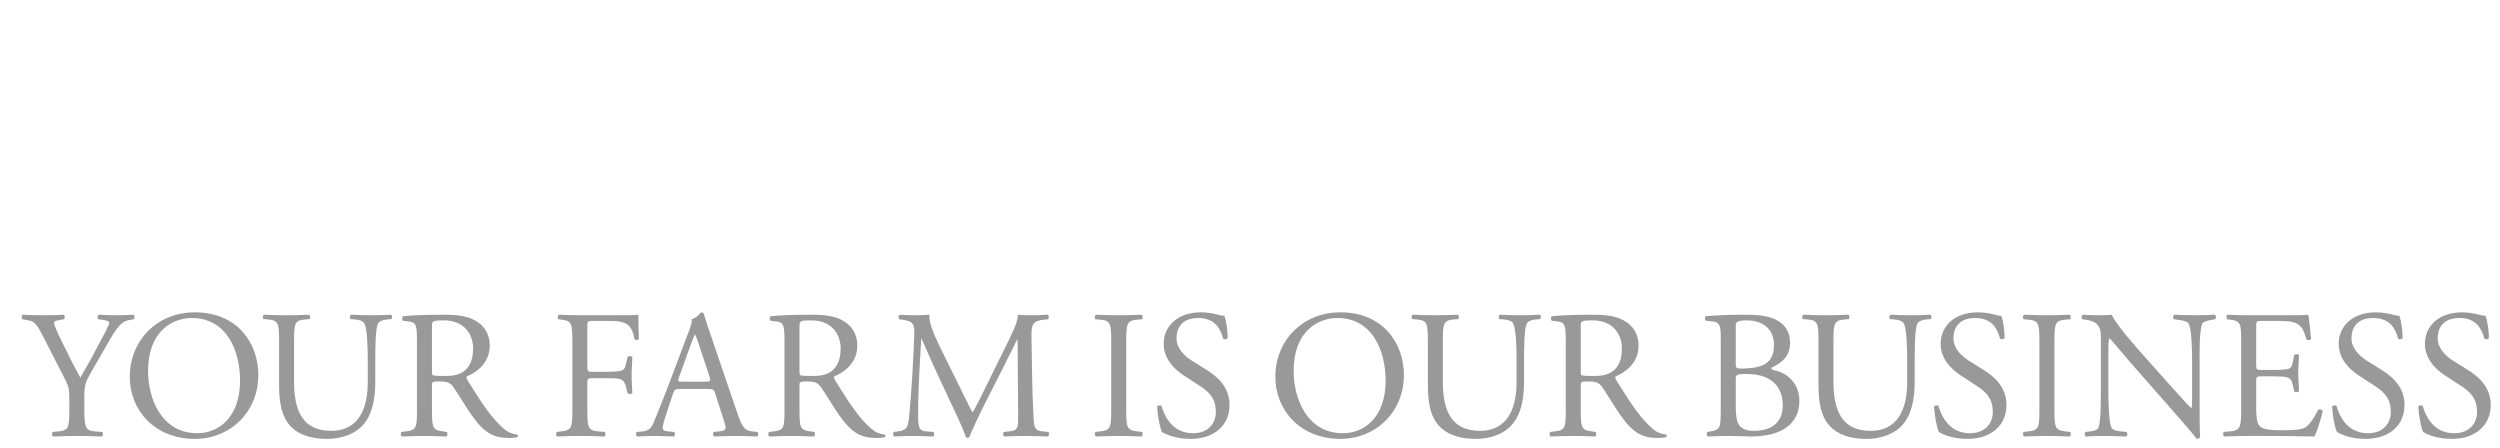 <?xml version="1.0" encoding="UTF-8"?>
<svg xmlns="http://www.w3.org/2000/svg" xmlns:xlink="http://www.w3.org/1999/xlink" viewBox="0 0 810 145.2">
  <defs>
    <style>
      .cls-1, .cls-2 {
        fill: #fff;
      }

      .cls-3 {
        fill: none;
      }

      .cls-4 {
        filter: url(#drop-shadow-1);
      }

      .cls-5 {
        fill: #9a9999;
      }

      .cls-2 {
        filter: url(#drop-shadow-2);
      }

      .cls-6 {
        filter: url(#drop-shadow-3);
      }
    </style>
    <filter id="drop-shadow-1" x="5" y="5" width="804.66" height="65.94" filterUnits="userSpaceOnUse">
      <feOffset dx="3" dy="3"/>
      <feGaussianBlur result="blur" stdDeviation=".5"/>
      <feFlood flood-color="#1d1d1b" flood-opacity="1"/>
      <feComposite in2="blur" operator="in"/>
      <feComposite in="SourceGraphic"/>
    </filter>
    <filter id="drop-shadow-2" x="5" y="81.253" width="804.66" height="7.207" filterUnits="userSpaceOnUse">
      <feOffset dx="3" dy="3"/>
      <feGaussianBlur result="blur-2" stdDeviation=".5"/>
      <feFlood flood-color="#1d1d1b" flood-opacity="1"/>
      <feComposite in2="blur-2" operator="in"/>
      <feComposite in="SourceGraphic"/>
    </filter>
    <filter id="drop-shadow-3" x="5" y="99.195" width="803.7" height="44.705" filterUnits="userSpaceOnUse">
      <feOffset dx="2" dy="2"/>
      <feGaussianBlur result="blur-3" stdDeviation=".5"/>
      <feFlood flood-color="#1d1d1b" flood-opacity="1"/>
      <feComposite in2="blur-3" operator="in"/>
      <feComposite in="SourceGraphic"/>
    </filter>
  </defs>
  <g id="Outline">
    <rect class="cls-3" width="810" height="145.2"/>
  </g>
  <g id="Conant_Farming" data-name="Conant Farming" class="cls-4">
    <path class="cls-1" d="M57.777,8.058c0,1.573.262,8.563,1.048,13.631-.35,1.048-2.709,1.398-3.321.611-2.359-8.126-7.951-12.495-16.427-12.495-9.699,0-20.097,8.301-20.097,25.69s10.048,26.738,20.534,26.738c10.573,0,15.466-7.602,17.825-13.544.699-.699,2.796-.437,3.321.611-.612,6.466-2.097,11.709-3.321,13.718-4.719,1.311-10.922,3.233-17.738,3.233-8.563,0-17.301-2.01-23.505-6.641-6.292-4.806-11.097-12.059-11.097-22.894,0-10.66,4.543-18.175,10.573-23.155,6.204-5.156,15.117-7.777,24.204-7.777,8.912,0,15.379,2.097,18,2.272Z"/>
    <path class="cls-1" d="M127.025,35.758c0,19.049-12.757,30.495-31.544,30.495-17.564,0-30.321-11.534-30.321-29.797,0-17.301,12.932-30.67,31.195-30.67,18.175,0,30.67,12.233,30.67,29.971ZM95.656,9.806c-10.748,0-16.515,10.049-16.515,24.641,0,10.66,3.758,27.787,18.001,27.787,11.446,0,15.903-11.185,15.903-25.34,0-14.942-6.553-27.088-17.388-27.088Z"/>
    <path class="cls-1" d="M184.476,50c0,5.68,0,11.185.175,14.068-.612,1.048-3.058,2.009-5.156,2.009-.087,0-2.971-4.456-7.077-9.524l-20.185-24.99c-5.068-6.204-7.951-9.874-9.524-11.185-.437.874-.437,2.359-.437,5.592v16.952c0,7.078.35,13.631,1.311,15.99.787,1.835,2.796,2.446,5.068,2.796l2.446.35c.699.699.524,2.534,0,3.058-4.719-.175-8.214-.262-11.709-.262-3.233,0-6.466.087-9.787.262-.524-.524-.699-2.359,0-3.058l1.485-.262c2.36-.437,4.107-1.048,4.806-2.884.961-2.359,1.223-8.912,1.223-15.99v-22.194c0-4.806-.087-6.204-.611-7.427-.699-1.485-1.923-2.534-4.981-2.971l-2.446-.35c-.612-.699-.524-2.796.35-3.058,4.107.174,8.476.262,12.058.262,2.971,0,5.505-.087,7.34-.262.874,3.932,6.553,10.573,14.417,19.923l7.341,8.651c3.844,4.544,6.378,7.602,8.388,9.612.349-.874.349-2.359.349-3.932v-12.058c0-7.078-.349-13.632-1.31-15.991-.787-1.835-2.709-2.446-5.068-2.796l-2.359-.35c-.699-.699-.524-2.534,0-3.058,4.718.174,8.126.262,11.708.262,3.233,0,6.379-.087,9.787-.262.524.524.699,2.36,0,3.058l-1.573.262c-2.272.35-3.931,1.048-4.718,2.884-.962,2.359-1.31,8.913-1.31,15.991v20.884Z"/>
    <path class="cls-1" d="M211.325,45.107c-2.097,0-2.359.087-2.884,1.748l-3.232,10.136c-.524,1.747-.612,2.446-.612,3.145,0,.524.699,1.049,3.146,1.485l2.621.437c.524.612.698,2.621-.175,3.058-3.058-.175-6.554-.175-10.224-.262-2.971,0-4.98.262-8.999.262-.962-.524-.874-2.359-.262-3.058l2.359-.262c2.097-.262,3.845-.961,5.33-4.369,1.485-3.495,3.058-7.689,5.417-13.981l7.864-21.32c2.01-5.505,3.67-8.563,3.408-11.098,4.195-.961,7.427-5.243,7.602-5.243,1.136,0,1.661.437,2.01,1.748.698,2.534,1.747,5.767,3.931,11.971l11.884,34.253c1.835,5.243,2.621,7.253,5.855,7.777l3.321.524c.523.437.698,2.534-.087,3.058-4.195-.175-8.913-.262-13.457-.262-4.369,0-7.777.087-11.795.262-.962-.524-1.136-2.359-.175-3.058l2.796-.437c2.009-.349,2.359-.961,2.359-1.485,0-.611-.612-2.709-1.66-5.941l-2.36-7.515c-.436-1.398-1.135-1.573-4.194-1.573h-9.787ZM220.675,40.476c2.009,0,2.446-.262,1.747-2.534l-2.272-7.078c-1.223-3.757-2.359-7.339-3.146-9.175-.873,1.923-2.272,5.592-3.582,9.612l-2.185,6.553c-.786,2.36-.349,2.621,1.836,2.621h7.602Z"/>
    <path class="cls-1" d="M310.569,50c0,5.68,0,11.185.175,14.068-.612,1.048-3.058,2.009-5.156,2.009-.087,0-2.971-4.456-7.077-9.524l-20.185-24.99c-5.068-6.204-7.951-9.874-9.524-11.185-.437.874-.437,2.359-.437,5.592v16.952c0,7.078.35,13.631,1.31,15.99.787,1.835,2.796,2.446,5.068,2.796l2.448.35c.698.699.523,2.534,0,3.058-4.719-.175-8.214-.262-11.709-.262-3.233,0-6.466.087-9.787.262-.524-.524-.699-2.359,0-3.058l1.486-.262c2.359-.437,4.106-1.048,4.806-2.884.962-2.359,1.224-8.912,1.224-15.99v-22.194c0-4.806-.087-6.204-.612-7.427-.699-1.485-1.923-2.534-4.98-2.971l-2.448-.35c-.611-.699-.523-2.796.35-3.058,4.107.174,8.476.262,12.059.262,2.971,0,5.505-.087,7.339-.262.874,3.932,6.554,10.573,14.418,19.923l7.341,8.651c3.844,4.544,6.378,7.602,8.388,9.612.349-.874.349-2.359.349-3.932v-12.058c0-7.078-.349-13.632-1.31-15.991-.787-1.835-2.709-2.446-5.068-2.796l-2.359-.35c-.699-.699-.524-2.534,0-3.058,4.718.174,8.126.262,11.708.262,3.233,0,6.379-.087,9.787-.262.524.524.699,2.36,0,3.058l-1.573.262c-2.272.35-3.931,1.048-4.718,2.884-.962,2.359-1.31,8.913-1.31,15.991v20.884Z"/>
    <path class="cls-1" d="M343.307,13.738c0-2.097,0-2.534-2.097-2.534h-5.417c-6.379,0-8.214,3.495-10.835,9.874-1.049.524-2.709.35-3.233-.786,1.835-6.029,2.272-11.447,2.884-14.855.35-.262.786-.437,1.223-.437s.874.087,1.224.35c.437,1.485.699,1.835,7.339,1.835h32.506c5.767,0,7.077-.087,7.864-1.922.35-.175.612-.262,1.135-.262.524,0,1.136.35,1.311.611-.874,2.971-1.486,10.049-1.311,15.03-.436.786-2.796.961-3.232.262-1.486-5.592-2.71-9.699-9.263-9.699h-5.243c-2.098,0-2.359.262-2.359,2.534v38.534c0,8.126.523,8.825,4.456,9.349l3.495.437c.611.524.611,2.534,0,3.058-5.68-.175-10.049-.262-13.981-.262-4.195,0-8.738.087-14.855.262-.699-.524-.699-2.534,0-3.058l3.932-.437c3.931-.437,4.456-1.223,4.456-9.349V13.738Z"/>
    <path class="cls-1" d="M420.811,30.602c0,2.36.087,2.622,2.446,2.622h6.729c4.631,0,5.592-.612,6.465-4.894l.437-2.097c.612-.787,2.796-.699,3.321.087-.175,2.796-.262,6.029-.262,9.349,0,3.233.087,6.466.262,9.087-.524.787-2.709.874-3.321.087l-.437-2.097c-.873-4.194-1.835-4.894-6.465-4.894h-6.729c-2.359,0-2.446.262-2.446,2.621v11.796c0,8.126.524,8.825,4.456,9.349l3.233.437c.612.524.612,2.534,0,3.058-5.417-.175-9.699-.262-13.893-.262-4.019,0-8.388.087-13.631.262-.699-.524-.699-2.534,0-3.058l2.884-.437c3.932-.611,4.456-1.223,4.456-9.349V19.767c0-8.126-.523-8.912-4.456-9.524l-1.747-.262c-.787-.524-.787-2.709.175-3.058,3.757.175,8.126.262,12.32.262h18.35c5.592,0,10.573-.087,11.795-.262,0,1.485,0,7.777.175,13.632-.35.961-2.272,1.048-3.32.349-.962-3.582-1.661-5.679-2.535-6.816-1.485-1.835-4.106-2.884-8.563-2.884h-6.815c-2.884,0-2.884.175-2.884,3.583v15.815Z"/>
    <path class="cls-1" d="M462.096,45.107c-2.097,0-2.359.087-2.884,1.748l-3.232,10.136c-.524,1.747-.612,2.446-.612,3.145,0,.524.699,1.049,3.146,1.485l2.621.437c.524.612.698,2.621-.175,3.058-3.058-.175-6.554-.175-10.224-.262-2.97,0-4.98.262-8.999.262-.962-.524-.874-2.359-.262-3.058l2.359-.262c2.097-.262,3.845-.961,5.33-4.369,1.485-3.495,3.058-7.689,5.417-13.981l7.864-21.32c2.01-5.505,3.67-8.563,3.408-11.098,4.195-.961,7.427-5.243,7.602-5.243,1.136,0,1.661.437,2.01,1.748.698,2.534,1.747,5.767,3.931,11.971l11.884,34.253c1.835,5.243,2.621,7.253,5.855,7.777l3.321.524c.523.437.698,2.534-.087,3.058-4.195-.175-8.913-.262-13.457-.262-4.369,0-7.777.087-11.795.262-.962-.524-1.136-2.359-.175-3.058l2.796-.437c2.009-.349,2.359-.961,2.359-1.485,0-.611-.612-2.709-1.66-5.941l-2.36-7.515c-.436-1.398-1.135-1.573-4.194-1.573h-9.787ZM471.446,40.476c2.009,0,2.446-.262,1.747-2.534l-2.272-7.078c-1.223-3.757-2.359-7.339-3.146-9.175-.873,1.923-2.272,5.592-3.582,9.612l-2.185,6.553c-.786,2.36-.349,2.621,1.836,2.621h7.602Z"/>
    <path class="cls-1" d="M511.193,21.34c0-8.738-.174-9.699-3.844-10.224l-2.359-.349c-.874-.437-.874-2.621.175-3.058,6.553-.437,13.369-.787,21.67-.787,7.427,0,13.806,1.136,17.126,3.146,5.068,2.971,7.689,7.34,7.689,12.932,0,7.777-5.243,11.097-9.263,13.107-.873.437-.873.961-.437,1.922,5.767,11.709,9.35,18.262,13.545,21.845,2.272,1.835,4.543,2.359,5.855,2.446.786.437.786,1.748.349,2.272-1.398.612-4.194.787-6.902.787-8.039,0-13.107-2.884-16.952-9.175-2.796-4.631-4.806-8.912-6.816-13.544-1.048-2.359-2.446-3.058-4.631-3.058-3.058,0-3.233.175-3.233,1.923v10.747c0,8.039.524,8.651,4.457,9.349l2.359.437c.611.437.611,2.534,0,3.058-4.632-.175-8.651-.262-12.845-.262-4.369,0-8.214.087-12.757.262-.699-.524-.699-2.621,0-3.058l2.359-.437c3.932-.699,4.456-1.311,4.456-9.349v-30.932ZM523.164,32.437c0,3.058.262,3.321,5.417,3.321,3.146,0,4.98-.787,6.641-2.446,1.485-1.485,3.146-4.282,3.146-9.437,0-7.864-4.632-12.932-11.447-12.932-3.583,0-3.758.262-3.758,4.456v17.039Z"/>
    <path class="cls-1" d="M568.493,9.98c-.699-.699-.699-2.796.262-3.058,2.971.174,6.728.262,11.01.262,2.884,0,5.417,0,8.563-.262,0,5.418,3.058,10.748,6.902,18.962l5.767,12.32c.787,1.748,3.495,6.728,4.719,8.913,1.135-2.097,2.534-4.806,4.893-9.961l4.456-9.612c4.195-9,6.117-13.107,8.039-20.621,4.02.349,6.729.262,9.35.262,2.884,0,6.903-.087,10.048-.262.962.524.962,2.185.262,3.058l-2.534.437c-3.582.611-5.33,1.66-5.33,6.291,0,18.001.175,27.437.699,38.447.175,4.019.524,6.117,3.932,6.553l2.796.35c.698.699.698,2.709-.175,3.058-4.02-.175-7.778-.262-12.059-.262-3.932,0-8.738.087-12.932.262-1.049-.437-1.136-2.446-.262-3.058l2.621-.35c4.019-.524,4.019-1.573,4.019-6.903l-.175-22.719v-9.961h-.175c-6.465,13.981-13.456,28.573-19.223,43.34-.437.349-1.048.611-1.747.611-.787,0-1.747-.175-2.272-.524-3.408-10.835-13.806-32.069-18.7-43.428h-.175c-.349,5.679-.523,9.087-.611,13.631-.087,5.68-.175,14.417-.175,19.66,0,4.369.524,5.592,4.019,6.116l3.408.524c.699.612.524,2.621-.175,3.058-3.233-.175-6.99-.262-10.31-.262-2.796,0-6.379.087-9.874.262-1.135-.35-1.135-2.621-.35-3.058l1.573-.262c4.456-.786,4.718-1.311,5.243-6.728.437-4.282.874-11.883,1.399-20.185.349-5.854.611-12.932.611-17.65,0-4.98-1.922-6.291-5.417-6.903l-1.922-.35Z"/>
    <path class="cls-1" d="M668.324,52.097c0,8.214.524,8.825,4.543,9.524l2.446.437c.699.524.612,2.534-.087,3.058-4.718-.175-8.999-.262-13.107-.262-4.194,0-8.563.087-13.281.262-.699-.524-.699-2.534,0-3.058l2.446-.437c4.02-.699,4.543-1.311,4.543-9.524V19.942c0-8.214-.523-8.825-4.543-9.524l-2.446-.437c-.699-.524-.699-2.534,0-3.058,4.718.174,9.088.262,13.281.262,4.107,0,8.476-.087,13.194-.262.699.524.699,2.534,0,3.058l-2.446.437c-4.019.699-4.543,1.311-4.543,9.524v32.156Z"/>
    <path class="cls-1" d="M736.26,50c0,5.68,0,11.185.175,14.068-.612,1.048-3.058,2.009-5.156,2.009-.087,0-2.971-4.456-7.077-9.524l-20.185-24.99c-5.068-6.204-7.951-9.874-9.524-11.185-.437.874-.437,2.359-.437,5.592v16.952c0,7.078.35,13.631,1.31,15.99.787,1.835,2.796,2.446,5.068,2.796l2.448.35c.698.699.523,2.534,0,3.058-4.719-.175-8.215-.262-11.709-.262-3.233,0-6.466.087-9.787.262-.524-.524-.698-2.359,0-3.058l1.486-.262c2.359-.437,4.106-1.048,4.806-2.884.962-2.359,1.224-8.912,1.224-15.99v-22.194c0-4.806-.087-6.204-.612-7.427-.699-1.485-1.923-2.534-4.98-2.971l-2.448-.35c-.611-.699-.523-2.796.35-3.058,4.107.174,8.476.262,12.059.262,2.971,0,5.505-.087,7.339-.262.874,3.932,6.554,10.573,14.418,19.923l7.341,8.651c3.844,4.544,6.378,7.602,8.388,9.612.349-.874.349-2.359.349-3.932v-12.058c0-7.078-.349-13.632-1.31-15.991-.787-1.835-2.709-2.446-5.068-2.796l-2.359-.35c-.699-.699-.524-2.534,0-3.058,4.718.174,8.126.262,11.708.262,3.233,0,6.379-.087,9.787-.262.524.524.699,2.36,0,3.058l-1.573.262c-2.272.35-3.931,1.048-4.718,2.884-.96,2.359-1.31,8.913-1.31,15.991v20.884Z"/>
    <path class="cls-1" d="M799.32,54.981c0,3.67.175,5.417,1.836,5.767.349.35.262,1.835-.262,2.097-1.486.262-3.758.524-6.117,1.311-3.058.962-10.573,2.097-15.467,2.097-5.941,0-11.01-.612-17.213-3.058-10.224-4.107-17.214-13.806-17.214-26.388,0-10.922,4.893-20.534,15.378-26.388,5.942-3.233,13.02-4.631,20.447-4.631,9.699,0,14.505,2.097,17.301,2.097.262,2.621.35,8.738,1.223,14.068-.35.961-2.709,1.048-3.321.175-2.795-8.214-8.301-12.321-16.427-12.321-13.893,0-20.621,11.534-20.621,25.34,0,12.495,4.281,19.923,9.961,23.767,4.195,2.796,8.738,3.321,11.971,3.321,4.98,0,6.029-.961,6.029-6.641v-5.505c0-4.719-.524-5.243-4.719-5.855l-3.844-.524c-.962-.524-.962-2.534,0-3.058,6.204.175,10.485.262,14.767.262,4.194,0,8.475-.087,11.446-.262.699.524.699,2.534,0,3.058l-2.009.35c-2.621.437-3.146,1.311-3.146,6.029v4.893Z"/>
  </g>
  <g id="Line">
    <rect id="Rectangle_Spacer" data-name="Rectangle Spacer" class="cls-2" x="5" y="81.253" width="800" height="2.5"/>
  </g>
  <g id="Business" class="cls-6">
    <g>
      <path class="cls-5" d="M25.32,130.245c0,6.34.356,7.288,3.556,7.525l2.251.178c.356.355.237,1.303-.118,1.481-3.674-.119-5.689-.178-8.059-.178-2.489,0-4.622.059-7.763.178-.355-.178-.474-1.126-.119-1.481l1.837-.178c3.437-.356,3.555-1.185,3.555-7.525v-3.022c0-3.259-.178-4.029-1.896-7.347l-6.992-13.629c-2.015-3.911-2.903-4.207-4.681-4.504l-1.659-.296c-.356-.415-.297-1.244.119-1.482,1.896.119,4.029.178,6.873.178,2.725,0,4.859-.06,6.34-.178.533.178.533,1.126.178,1.482l-.77.119c-2.074.296-2.488.593-2.488,1.066,0,.593,1.541,3.97,1.837,4.563,2.193,4.385,4.385,9.066,6.696,13.154,1.837-3.14,3.792-6.577,5.57-10.014,1.659-3.081,3.852-7.11,3.852-7.822,0-.355-1.067-.77-2.489-.948l-1.066-.119c-.415-.415-.356-1.244.119-1.482,2.133.119,3.851.178,5.688.178,1.837,0,3.496-.06,5.51-.178.474.297.533,1.126.119,1.482l-1.659.296c-3.081.534-4.859,4.266-7.822,9.362l-3.733,6.459c-2.607,4.504-2.785,5.037-2.785,9.599v3.082Z"/>
      <path class="cls-5" d="M40.044,120.113c0-11.851,8.888-20.917,21.094-20.917,13.688,0,20.561,9.895,20.561,20.324,0,11.97-9.125,20.68-20.561,20.68-13.154,0-21.094-9.422-21.094-20.087ZM75.774,121.357c0-9.777-4.325-20.324-15.643-20.324-6.162,0-14.162,4.207-14.162,17.184,0,8.769,4.266,20.146,15.94,20.146,7.11,0,13.865-5.333,13.865-17.006Z"/>
      <path class="cls-5" d="M117.159,115.016c0-3.674-.119-10.488-1.126-12.266-.415-.711-1.482-1.126-2.963-1.244l-1.481-.119c-.356-.415-.237-1.185.119-1.422,2.251.119,4.444.178,6.755.178,2.489,0,4.088-.06,6.222-.178.474.297.415,1.067.119,1.422l-1.422.119c-1.482.119-2.607.652-2.963,1.422-.829,1.955-.829,8.769-.829,12.088v6.696c0,5.155-.83,10.607-4.148,14.162-2.548,2.785-6.933,4.326-11.318,4.326-4.088,0-8.177-.771-11.08-3.259-3.141-2.607-4.622-6.933-4.622-13.984v-13.984c0-6.162-.119-7.169-3.555-7.466l-1.482-.119c-.355-.237-.237-1.244.119-1.422,2.963.119,4.978.178,7.347.178,2.43,0,4.385-.06,7.288-.178.356.178.474,1.185.119,1.422l-1.422.119c-3.437.297-3.555,1.304-3.555,7.466v12.799c0,9.54,2.963,15.821,12.029,15.821,8.592,0,11.851-6.755,11.851-15.762v-6.814Z"/>
      <path class="cls-5" d="M133.097,109.091c0-5.629-.178-6.636-2.607-6.932l-1.896-.237c-.415-.297-.415-1.244.06-1.482,3.318-.296,7.407-.474,13.213-.474,3.674,0,7.17.297,9.896,1.778,2.844,1.482,4.918,4.148,4.918,8.296,0,5.629-4.445,8.71-7.407,9.895-.296.356,0,.948.296,1.422,4.741,7.644,7.881,12.384,11.911,15.762,1.007.889,2.488,1.541,4.088,1.659.296.119.356.593.059.83-.533.178-1.481.296-2.607.296-5.037,0-8.059-1.482-12.266-7.466-1.541-2.192-3.97-6.281-5.807-8.948-.889-1.303-1.837-1.896-4.207-1.896-2.666,0-2.785.06-2.785,1.304v7.466c0,6.222.119,6.933,3.556,7.407l1.244.178c.356.296.237,1.303-.119,1.481-2.666-.119-4.681-.178-7.051-.178-2.489,0-4.622.059-7.407.178-.356-.178-.474-1.066-.119-1.481l1.482-.178c3.437-.415,3.555-1.185,3.555-7.407v-21.273ZM137.955,117.564c0,1.067,0,1.719.178,1.956.178.178,1.066.296,4.088.296,2.133,0,4.385-.237,6.103-1.541,1.6-1.244,2.963-3.318,2.963-7.347,0-4.681-2.903-9.125-9.481-9.125-3.674,0-3.852.237-3.852,1.896v13.865Z"/>
    </g>
    <g>
      <path class="cls-5" d="M188.299,116.853c0,1.6.178,1.6,1.956,1.6h4.029c2.429,0,4.325-.118,5.037-.355.652-.237,1.126-.534,1.481-2.074l.534-2.37c.296-.356,1.303-.356,1.541-.001,0,1.422-.237,3.793-.237,5.985,0,2.133.237,4.385.237,5.747-.237.356-1.126.356-1.541,0l-.593-2.311c-.296-1.066-.77-1.896-1.896-2.252-.83-.237-2.311-.296-4.563-.296h-4.029c-1.778,0-1.956.059-1.956,1.6v8.236c0,6.222.119,7.11,3.615,7.407l2.015.178c.356.237.237,1.303-.119,1.481-3.496-.119-5.511-.178-7.881-.178-2.607,0-4.622.059-7.407.178-.356-.178-.474-1.126-.119-1.481l1.482-.178c3.437-.415,3.555-1.185,3.555-7.407v-21.332c0-6.222-.119-7.051-3.555-7.466l-.948-.119c-.355-.237-.237-1.303.119-1.482,2.489.119,4.504.178,6.874.178h10.903c3.792,0,7.229,0,7.999-.178,0,2.726.06,5.57.178,7.822-.178.356-1.007.533-1.422.178-.474-2.666-1.185-4.859-4.147-5.629-1.304-.356-3.259-.356-5.748-.356h-3.615c-1.778,0-1.778.119-1.778,2.37v12.503Z"/>
      <path class="cls-5" d="M229.717,125.504c-.415-1.303-.652-1.481-2.429-1.481h-8.948c-1.482,0-1.837.178-2.252,1.422l-2.074,6.222c-.889,2.666-1.304,4.266-1.304,4.918,0,.711.297,1.066,1.719,1.185l1.955.178c.415.296.415,1.244-.119,1.481-1.541-.119-3.377-.119-6.162-.178-1.956,0-4.089.119-5.688.178-.356-.237-.474-1.185-.119-1.481l1.955-.178c1.422-.119,2.726-.77,3.555-2.903,1.067-2.725,2.726-6.577,5.215-13.213l6.044-15.999c.83-2.133,1.185-3.259,1.007-4.207,1.422-.415,2.43-1.482,3.082-2.252.356,0,.77.119.889.533.77,2.607,1.718,5.333,2.607,7.94l8.118,23.821c1.718,5.096,2.488,5.985,5.036,6.281l1.6.178c.415.296.296,1.244,0,1.481-2.429-.119-4.504-.178-7.17-.178-2.844,0-5.096.119-6.814.178-.474-.237-.533-1.185-.118-1.481l1.718-.178c1.244-.119,2.074-.474,2.074-1.066,0-.652-.297-1.719-.771-3.141l-2.607-8.059ZM217.985,120.231c-.474,1.362-.415,1.422,1.244,1.422h7.288c1.719,0,1.837-.237,1.304-1.837l-3.2-9.658c-.474-1.422-1.007-3.022-1.362-3.733h-.119c-.178.297-.77,1.719-1.422,3.496l-3.733,10.311Z"/>
      <path class="cls-5" d="M252.175,109.091c0-5.629-.178-6.636-2.607-6.932l-1.896-.237c-.415-.297-.415-1.244.06-1.482,3.318-.296,7.407-.474,13.214-.474,3.673,0,7.169.297,9.895,1.778,2.844,1.482,4.918,4.148,4.918,8.296,0,5.629-4.443,8.71-7.407,9.895-.296.356,0,.948.296,1.422,4.741,7.644,7.881,12.384,11.91,15.762,1.007.889,2.489,1.541,4.088,1.659.297.119.356.593.06.83-.533.178-1.482.296-2.608.296-5.037,0-8.059-1.482-12.265-7.466-1.541-2.192-3.97-6.281-5.807-8.948-.889-1.303-1.837-1.896-4.207-1.896-2.666,0-2.785.06-2.785,1.304v7.466c0,6.222.119,6.933,3.555,7.407l1.244.178c.356.296.237,1.303-.118,1.481-2.667-.119-4.682-.178-7.051-.178-2.489,0-4.622.059-7.407.178-.356-.178-.474-1.066-.119-1.481l1.482-.178c3.437-.415,3.555-1.185,3.555-7.407v-21.273ZM257.033,117.564c0,1.067,0,1.719.178,1.956.178.178,1.066.296,4.088.296,2.134,0,4.384-.237,6.103-1.541,1.601-1.244,2.963-3.318,2.963-7.347,0-4.681-2.904-9.125-9.481-9.125-3.673,0-3.851.237-3.851,1.896v13.865Z"/>
      <path class="cls-5" d="M308.972,123.431c1.363,2.785,2.667,5.51,4.088,8.118h.119c1.6-2.785,3.081-5.866,4.563-8.888l5.57-11.318c2.666-5.392,4.384-8.651,4.504-11.377,2.015.178,3.259.178,4.443.178,1.482,0,3.437-.06,5.274-.178.356.237.356,1.244.059,1.482l-1.244.119c-3.732.356-4.206,1.482-4.147,5.629.119,6.281.178,17.243.652,25.776.177,2.963.118,4.563,2.903,4.8l1.897.178c.355.355.296,1.244-.119,1.481-2.429-.119-4.859-.178-6.992-.178-2.074,0-4.74.059-7.169.178-.415-.296-.474-1.126-.118-1.481l1.718-.178c2.904-.296,2.904-1.244,2.904-5.037l-.178-24.709h-.118c-.415.652-2.667,5.392-3.851,7.703l-5.274,10.37c-2.667,5.214-5.333,10.784-6.4,13.51-.118.178-.355.237-.592.237-.118,0-.415-.06-.533-.237-1.007-3.141-3.851-8.948-5.215-11.851l-5.333-11.436c-1.244-2.726-2.489-5.807-3.792-8.533h-.118c-.237,3.674-.415,7.11-.593,10.548-.177,3.614-.414,8.888-.414,13.925,0,4.384.355,5.333,2.666,5.51l2.252.178c.415.355.356,1.303-.059,1.481-2.015-.119-4.325-.178-6.577-.178-1.897,0-4.029.059-6.044.178-.355-.296-.474-1.185-.118-1.481l1.303-.178c2.489-.356,3.318-.711,3.673-4.859.356-3.911.652-7.17,1.007-13.036.296-4.918.533-9.955.652-13.214.118-3.733-.356-4.622-3.97-5.096l-.948-.119c-.296-.356-.237-1.244.237-1.482,1.778.119,3.2.178,4.682.178,1.362,0,2.963,0,4.918-.178-.237,2.311,1.244,5.985,3.081,9.777l6.755,13.688Z"/>
    </g>
    <g>
      <path class="cls-5" d="M358.036,109.15c0-6.281-.118-7.288-3.614-7.585l-1.482-.119c-.356-.237-.237-1.303.118-1.482,2.963.119,4.978.178,7.467.178,2.37,0,4.384-.06,7.347-.178.355.178.474,1.244.118,1.482l-1.48.119c-3.496.296-3.615,1.303-3.615,7.585v21.095c0,6.281.119,7.11,3.615,7.525l1.48.178c.356.237.237,1.303-.118,1.481-2.963-.119-4.978-.178-7.347-.178-2.489,0-4.504.059-7.467.178-.355-.178-.474-1.126-.118-1.481l1.482-.178c3.496-.415,3.614-1.244,3.614-7.525v-21.095Z"/>
      <path class="cls-5" d="M383.752,140.2c-4.978,0-8.119-1.541-9.244-2.193-.711-1.303-1.482-5.51-1.6-8.295.296-.415,1.184-.534,1.421-.178.889,3.022,3.318,8.829,10.192,8.829,4.977,0,7.407-3.259,7.407-6.814,0-2.607-.533-5.511-4.859-8.296l-5.63-3.674c-2.962-1.955-6.399-5.333-6.399-10.191,0-5.629,4.384-10.192,12.088-10.192,1.837,0,3.97.356,5.511.77.77.237,1.6.356,2.074.356.533,1.422,1.066,4.741,1.066,7.229-.237.356-1.185.533-1.482.178-.77-2.844-2.37-6.696-8.059-6.696-5.807,0-7.051,3.851-7.051,6.577,0,3.437,2.845,5.926,5.037,7.288l4.741,2.963c3.733,2.311,7.407,5.747,7.407,11.377,0,6.518-4.918,10.962-12.62,10.962Z"/>
    </g>
    <g>
      <path class="cls-5" d="M411.212,120.113c0-11.851,8.888-20.917,21.094-20.917,13.688,0,20.562,9.895,20.562,20.324,0,11.97-9.126,20.68-20.562,20.68-13.154,0-21.094-9.422-21.094-20.087ZM446.943,121.357c0-9.777-4.325-20.324-15.643-20.324-6.162,0-14.162,4.207-14.162,17.184,0,8.769,4.266,20.146,15.939,20.146,7.11,0,13.866-5.333,13.866-17.006Z"/>
      <path class="cls-5" d="M489.366,115.016c0-3.674-.119-10.488-1.126-12.266-.414-.711-1.482-1.126-2.962-1.244l-1.482-.119c-.356-.415-.237-1.185.118-1.422,2.252.119,4.445.178,6.755.178,2.489,0,4.088-.06,6.222-.178.473.297.414,1.067.118,1.422l-1.422.119c-1.48.119-2.607.652-2.962,1.422-.83,1.955-.83,8.769-.83,12.088v6.696c0,5.155-.829,10.607-4.147,14.162-2.548,2.785-6.932,4.326-11.318,4.326-4.088,0-8.177-.771-11.081-3.259-3.14-2.607-4.622-6.933-4.622-13.984v-13.984c0-6.162-.118-7.169-3.555-7.466l-1.482-.119c-.355-.237-.237-1.244.119-1.422,2.962.119,4.977.178,7.347.178,2.429,0,4.384-.06,7.288-.178.355.178.473,1.185.118,1.422l-1.422.119c-3.436.297-3.555,1.304-3.555,7.466v12.799c0,9.54,2.963,15.821,12.029,15.821,8.592,0,11.851-6.755,11.851-15.762v-6.814Z"/>
      <path class="cls-5" d="M505.304,109.091c0-5.629-.178-6.636-2.607-6.932l-1.897-.237c-.414-.297-.414-1.244.059-1.482,3.319-.296,7.408-.474,13.215-.474,3.673,0,7.169.297,9.895,1.778,2.844,1.482,4.918,4.148,4.918,8.296,0,5.629-4.443,8.71-7.407,9.895-.296.356,0,.948.296,1.422,4.741,7.644,7.881,12.384,11.91,15.762,1.007.889,2.489,1.541,4.088,1.659.297.119.356.593.06.83-.533.178-1.482.296-2.608.296-5.037,0-8.059-1.482-12.265-7.466-1.541-2.192-3.97-6.281-5.807-8.948-.889-1.303-1.837-1.896-4.207-1.896-2.666,0-2.785.06-2.785,1.304v7.466c0,6.222.119,6.933,3.555,7.407l1.244.178c.356.296.237,1.303-.118,1.481-2.667-.119-4.682-.178-7.051-.178-2.489,0-4.622.059-7.407.178-.356-.178-.474-1.066-.119-1.481l1.482-.178c3.437-.415,3.555-1.185,3.555-7.407v-21.273ZM510.163,117.564c0,1.067,0,1.719.178,1.956.178.178,1.066.296,4.088.296,2.134,0,4.384-.237,6.103-1.541,1.601-1.244,2.963-3.318,2.963-7.347,0-4.681-2.904-9.125-9.481-9.125-3.673,0-3.851.237-3.851,1.896v13.865Z"/>
    </g>
    <g>
      <path class="cls-5" d="M555.523,107.847c0-4.385-.237-5.511-2.903-5.748l-1.897-.178c-.474-.356-.415-1.244.059-1.482,3.2-.296,7.229-.474,12.74-.474,3.732,0,7.287.297,9.954,1.659,2.548,1.244,4.504,3.615,4.504,7.407,0,4.266-2.489,6.459-6.044,8.118,0,.593.474.77,1.125.889,3.2.593,7.941,3.555,7.941,9.895,0,6.874-5.096,11.495-15.762,11.495-1.718,0-4.622-.178-7.11-.178-2.607,0-4.622.119-6.814.178-.355-.178-.474-1.126-.118-1.481l1.066-.178c3.141-.533,3.259-1.185,3.259-7.407v-22.517ZM560.382,115.728c0,1.659.059,1.778,3.081,1.659,6.044-.237,9.303-2.015,9.303-7.585,0-5.807-4.325-7.999-8.829-7.999-1.303,0-2.192.119-2.726.356-.592.178-.829.474-.829,1.541v12.029ZM560.382,129.475c0,2.133.119,5.155,1.244,6.459,1.126,1.363,2.904,1.659,4.682,1.659,5.274,0,9.302-2.37,9.302-8.296,0-4.681-2.37-10.132-11.791-10.132-3.2,0-3.437.356-3.437,1.541v8.77Z"/>
      <path class="cls-5" d="M615.93,115.016c0-3.674-.119-10.488-1.126-12.266-.414-.711-1.482-1.126-2.962-1.244l-1.482-.119c-.356-.415-.237-1.185.118-1.422,2.252.119,4.445.178,6.755.178,2.489,0,4.088-.06,6.222-.178.473.297.414,1.067.118,1.422l-1.422.119c-1.48.119-2.607.652-2.962,1.422-.83,1.955-.83,8.769-.83,12.088v6.696c0,5.155-.829,10.607-4.147,14.162-2.548,2.785-6.932,4.326-11.318,4.326-4.088,0-8.177-.771-11.081-3.259-3.14-2.607-4.622-6.933-4.622-13.984v-13.984c0-6.162-.118-7.169-3.555-7.466l-1.482-.119c-.355-.237-.237-1.244.119-1.422,2.962.119,4.977.178,7.347.178,2.429,0,4.384-.06,7.288-.178.355.178.473,1.185.118,1.422l-1.422.119c-3.436.297-3.555,1.304-3.555,7.466v12.799c0,9.54,2.963,15.821,12.029,15.821,8.592,0,11.851-6.755,11.851-15.762v-6.814Z"/>
      <path class="cls-5" d="M635.479,140.2c-4.977,0-8.118-1.541-9.243-2.193-.711-1.303-1.482-5.51-1.6-8.295.296-.415,1.184-.534,1.421-.178.889,3.022,3.318,8.829,10.192,8.829,4.977,0,7.407-3.259,7.407-6.814,0-2.607-.533-5.511-4.859-8.296l-5.63-3.674c-2.962-1.955-6.399-5.333-6.399-10.191,0-5.629,4.384-10.192,12.088-10.192,1.837,0,3.97.356,5.511.77.77.237,1.6.356,2.074.356.533,1.422,1.066,4.741,1.066,7.229-.237.356-1.185.533-1.482.178-.77-2.844-2.37-6.696-8.059-6.696-5.807,0-7.051,3.851-7.051,6.577,0,3.437,2.845,5.926,5.037,7.288l4.741,2.963c3.733,2.311,7.407,5.747,7.407,11.377,0,6.518-4.918,10.962-12.621,10.962Z"/>
      <path class="cls-5" d="M658.766,109.15c0-6.281-.118-7.288-3.614-7.585l-1.482-.119c-.356-.237-.237-1.303.118-1.482,2.963.119,4.978.178,7.467.178,2.37,0,4.384-.06,7.347-.178.355.178.474,1.244.118,1.482l-1.48.119c-3.496.296-3.615,1.303-3.615,7.585v21.095c0,6.281.119,7.11,3.615,7.525l1.48.178c.356.237.237,1.303-.118,1.481-2.963-.119-4.978-.178-7.347-.178-2.489,0-4.504.059-7.467.178-.355-.178-.474-1.126-.118-1.481l1.482-.178c3.496-.415,3.614-1.244,3.614-7.525v-21.095Z"/>
      <path class="cls-5" d="M710.671,129.178c0,1.778,0,8.829.178,10.37-.119.356-.474.652-1.126.652-.71-1.007-2.429-3.082-7.585-8.948l-13.747-15.643c-1.6-1.837-5.629-6.696-6.873-7.999h-.119c-.237.711-.296,2.074-.296,3.851v12.917c0,2.785.059,10.488,1.066,12.266.356.652,1.541,1.007,3.022,1.126l1.838.178c.355.474.296,1.185-.119,1.481-2.666-.119-4.741-.178-6.932-.178-2.489,0-4.088.059-6.163.178-.414-.296-.474-1.126-.118-1.481l1.6-.178c1.363-.178,2.311-.533,2.607-1.185.83-2.133.771-9.362.771-12.207v-17.124c0-1.659-.06-2.903-1.304-4.266-.829-.829-2.252-1.244-3.673-1.422l-1.007-.119c-.356-.356-.356-1.244.118-1.482,2.489.178,5.63.178,6.696.178.948,0,1.956-.06,2.726-.178,1.184,3.022,8.177,10.844,10.132,13.036l5.747,6.459c4.089,4.563,6.992,7.881,9.777,10.725h.119c.236-.296.236-1.244.236-2.488v-12.681c0-2.785-.059-10.488-1.184-12.266-.356-.533-1.303-.889-3.674-1.185l-1.007-.119c-.414-.356-.355-1.303.119-1.482,2.726.119,4.741.178,6.991.178,2.549,0,4.089-.06,6.104-.178.473.297.473,1.126.118,1.482l-.829.119c-1.897.296-3.081.77-3.318,1.244-1.007,2.133-.889,9.481-.889,12.206v14.162Z"/>
      <path class="cls-5" d="M724.149,109.032c0-6.163-.118-7.051-3.614-7.466l-.948-.119c-.355-.237-.237-1.303.118-1.482,2.548.119,4.563.178,6.992.178h11.14c3.792,0,7.288,0,8-.178.355,1.007.711,5.274.948,7.881-.237.355-1.185.474-1.482.118-.889-2.785-1.422-4.859-4.504-5.629-1.244-.296-3.141-.356-5.748-.356h-4.266c-1.778,0-1.778.119-1.778,2.37v11.851c0,1.659.178,1.659,1.956,1.659h3.437c2.488,0,4.325-.119,5.036-.356.711-.237,1.126-.593,1.422-2.074l.474-2.43c.296-.355,1.303-.355,1.541.06,0,1.422-.237,3.733-.237,5.985,0,2.133.237,4.385.237,5.688-.237.415-1.244.415-1.541.06l-.533-2.311c-.237-1.066-.652-1.955-1.837-2.251-.83-.237-2.252-.297-4.563-.297h-3.437c-1.778,0-1.956.06-1.956,1.6v8.355c0,3.141.178,5.155,1.126,6.163.71.711,1.955,1.362,7.169,1.362,4.563,0,6.281-.237,7.585-.889,1.066-.592,2.667-2.666,4.207-5.747.414-.296,1.244-.119,1.482.415-.415,2.074-1.897,6.637-2.667,8.236-5.333-.119-10.607-.178-15.88-.178h-5.333c-2.548,0-4.563.059-8.059.178-.355-.178-.474-1.126-.118-1.481l1.955-.178c3.378-.296,3.674-1.185,3.674-7.407v-21.332Z"/>
      <path class="cls-5" d="M764.443,140.2c-4.978,0-8.119-1.541-9.244-2.193-.711-1.303-1.482-5.51-1.6-8.295.296-.415,1.184-.534,1.421-.178.889,3.022,3.318,8.829,10.192,8.829,4.977,0,7.407-3.259,7.407-6.814,0-2.607-.533-5.511-4.859-8.296l-5.63-3.674c-2.962-1.955-6.399-5.333-6.399-10.191,0-5.629,4.384-10.192,12.088-10.192,1.837,0,3.97.356,5.511.77.77.237,1.6.356,2.074.356.533,1.422,1.066,4.741,1.066,7.229-.237.356-1.185.533-1.482.178-.77-2.844-2.37-6.696-8.059-6.696-5.807,0-7.051,3.851-7.051,6.577,0,3.437,2.845,5.926,5.037,7.288l4.741,2.963c3.733,2.311,7.407,5.747,7.407,11.377,0,6.518-4.918,10.962-12.62,10.962Z"/>
      <path class="cls-5" d="M792.38,140.2c-4.978,0-8.119-1.541-9.244-2.193-.711-1.303-1.482-5.51-1.6-8.295.296-.415,1.184-.534,1.421-.178.889,3.022,3.318,8.829,10.192,8.829,4.977,0,7.407-3.259,7.407-6.814,0-2.607-.533-5.511-4.859-8.296l-5.63-3.674c-2.962-1.955-6.399-5.333-6.399-10.191,0-5.629,4.384-10.192,12.088-10.192,1.837,0,3.97.356,5.511.77.77.237,1.6.356,2.074.356.533,1.422,1.066,4.741,1.066,7.229-.237.356-1.185.533-1.482.178-.77-2.844-2.37-6.696-8.059-6.696-5.807,0-7.051,3.851-7.051,6.577,0,3.437,2.845,5.926,5.037,7.288l4.741,2.963c3.733,2.311,7.407,5.747,7.407,11.377,0,6.518-4.918,10.962-12.62,10.962Z"/>
    </g>
  </g>
</svg>
